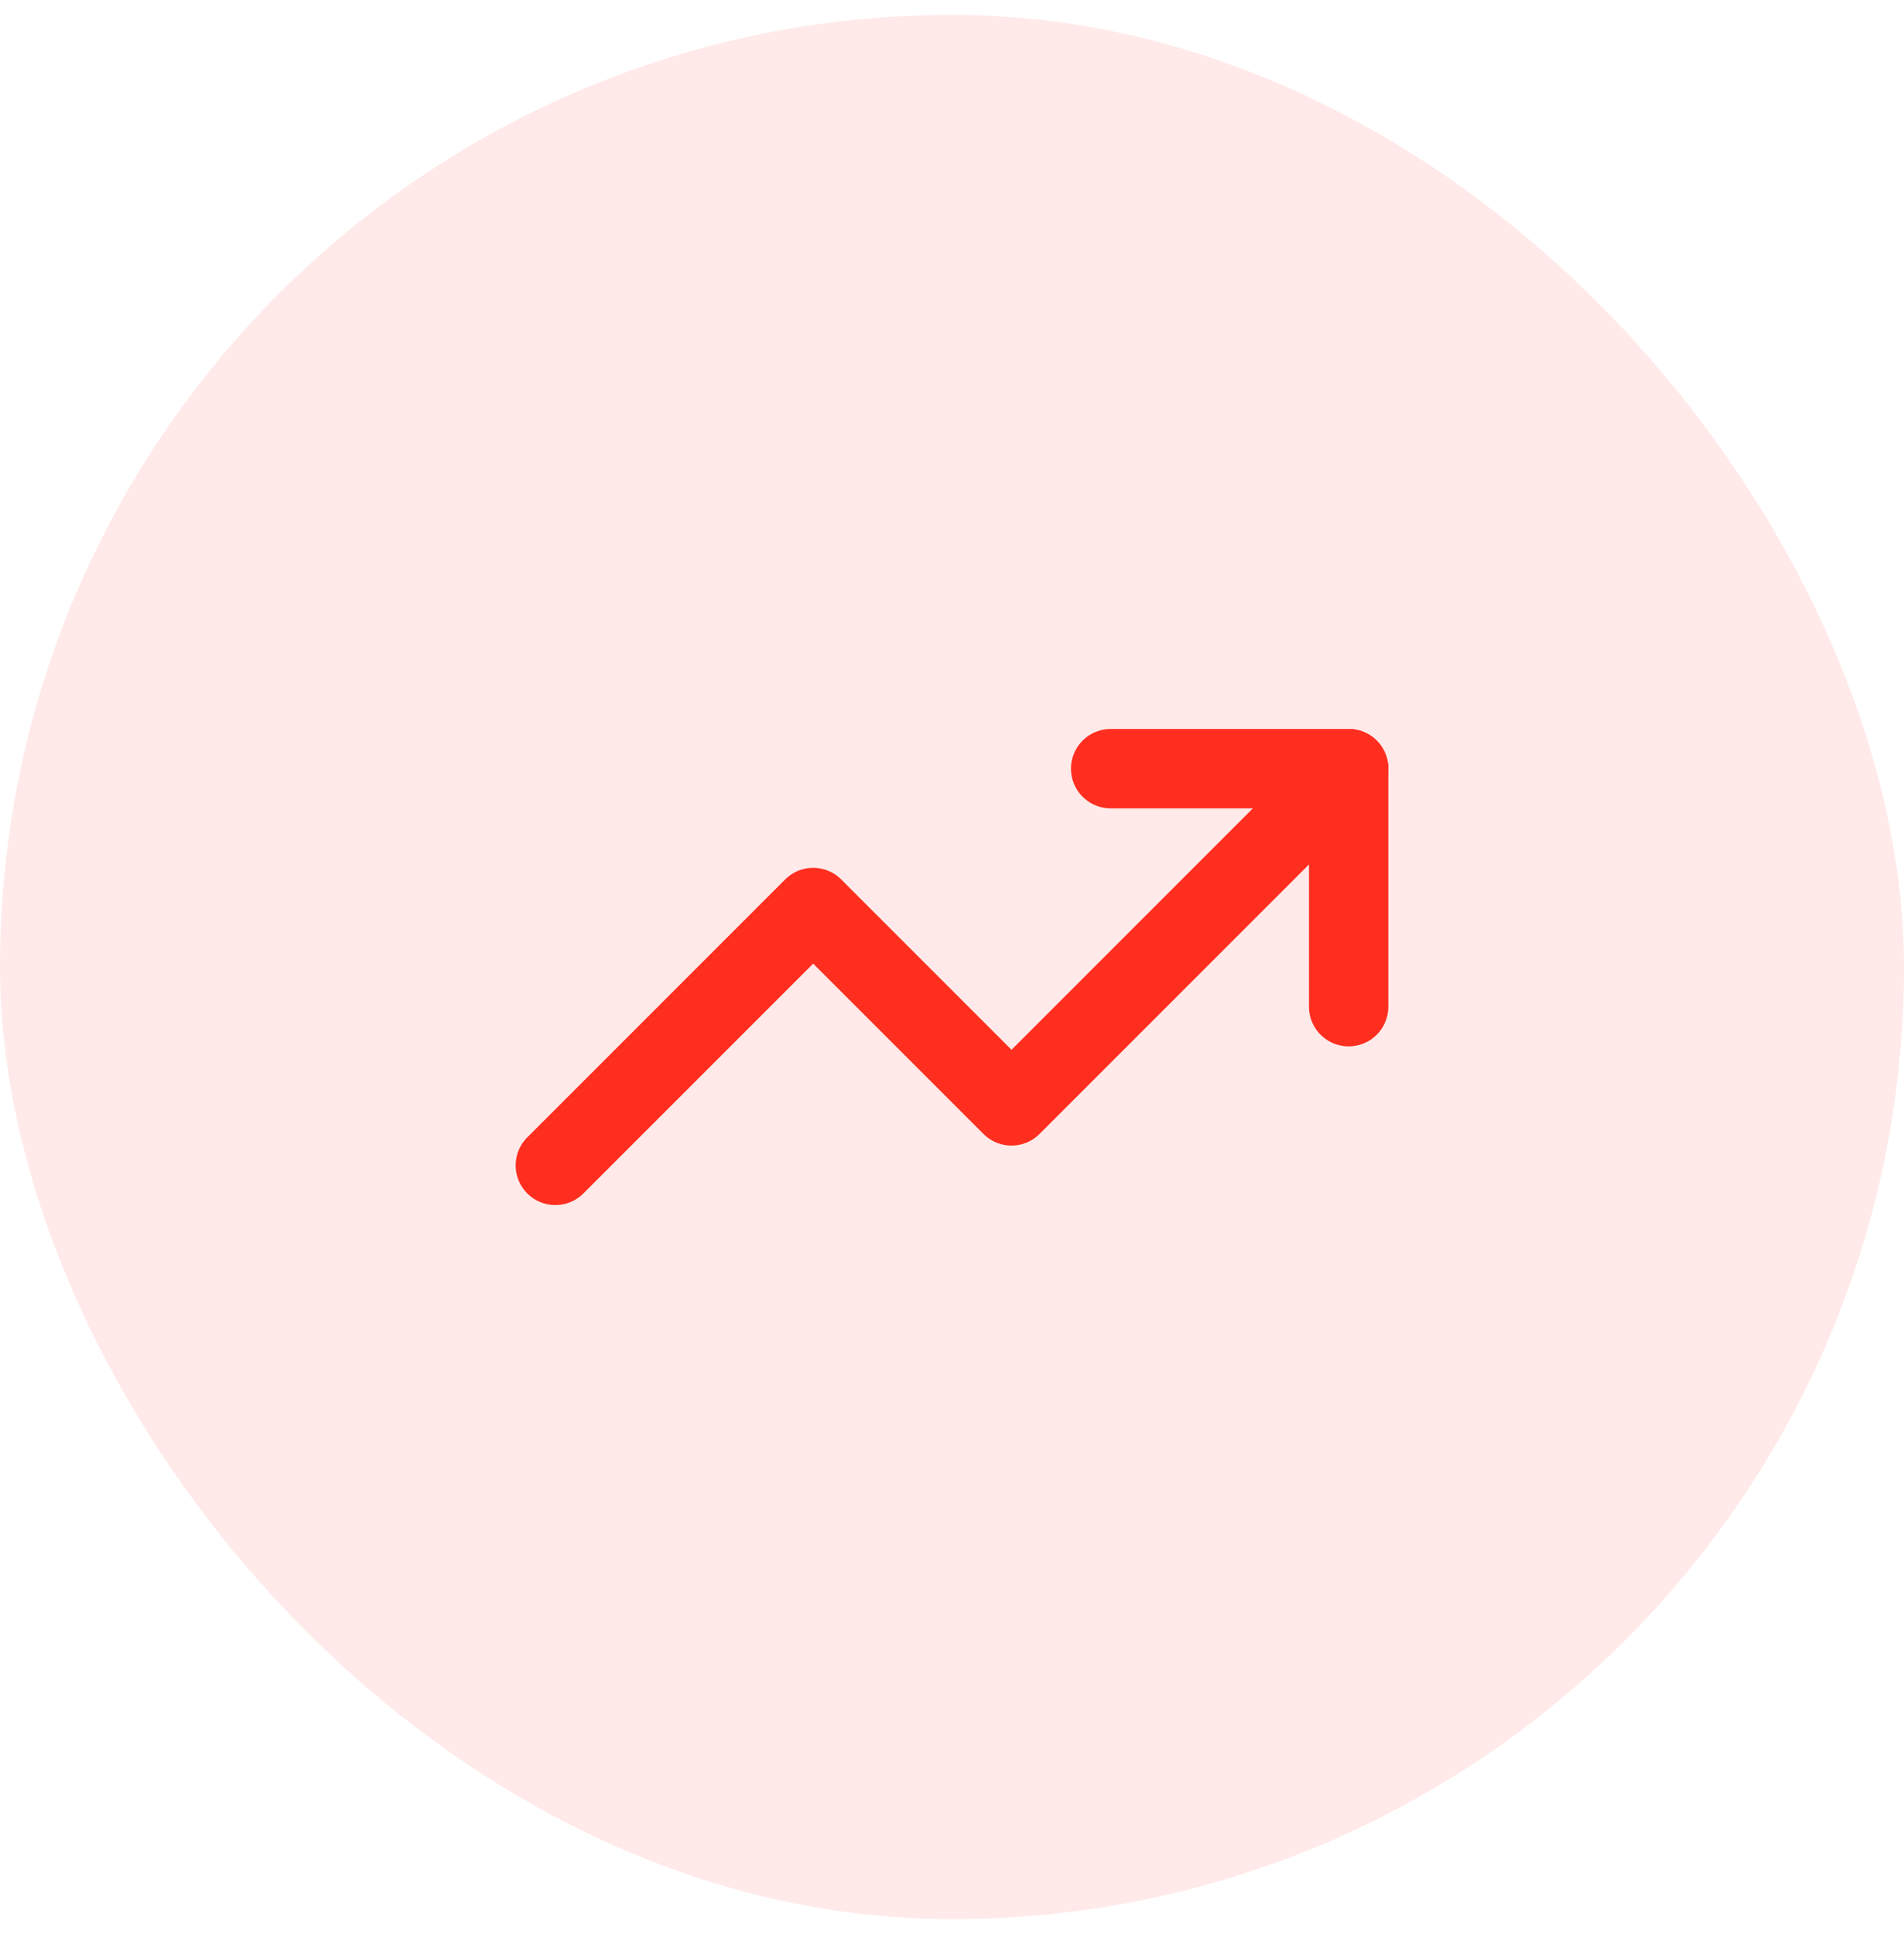 <svg width="64" height="65" viewBox="0 0 64 65" fill="none" xmlns="http://www.w3.org/2000/svg">
<rect y="0.5" width="64" height="64" rx="32" fill="#FF2E1F" fill-opacity="0.1"/>
<path d="M45.334 25.833L34 37.167L27.334 30.5L18.667 39.167" stroke="#FF2E1F" stroke-width="2.667" stroke-linecap="round" stroke-linejoin="round"/>
<path d="M37.333 25.833H45.333V33.833" stroke="#FF2E1F" stroke-width="2.667" stroke-linecap="round" stroke-linejoin="round"/>
</svg>
